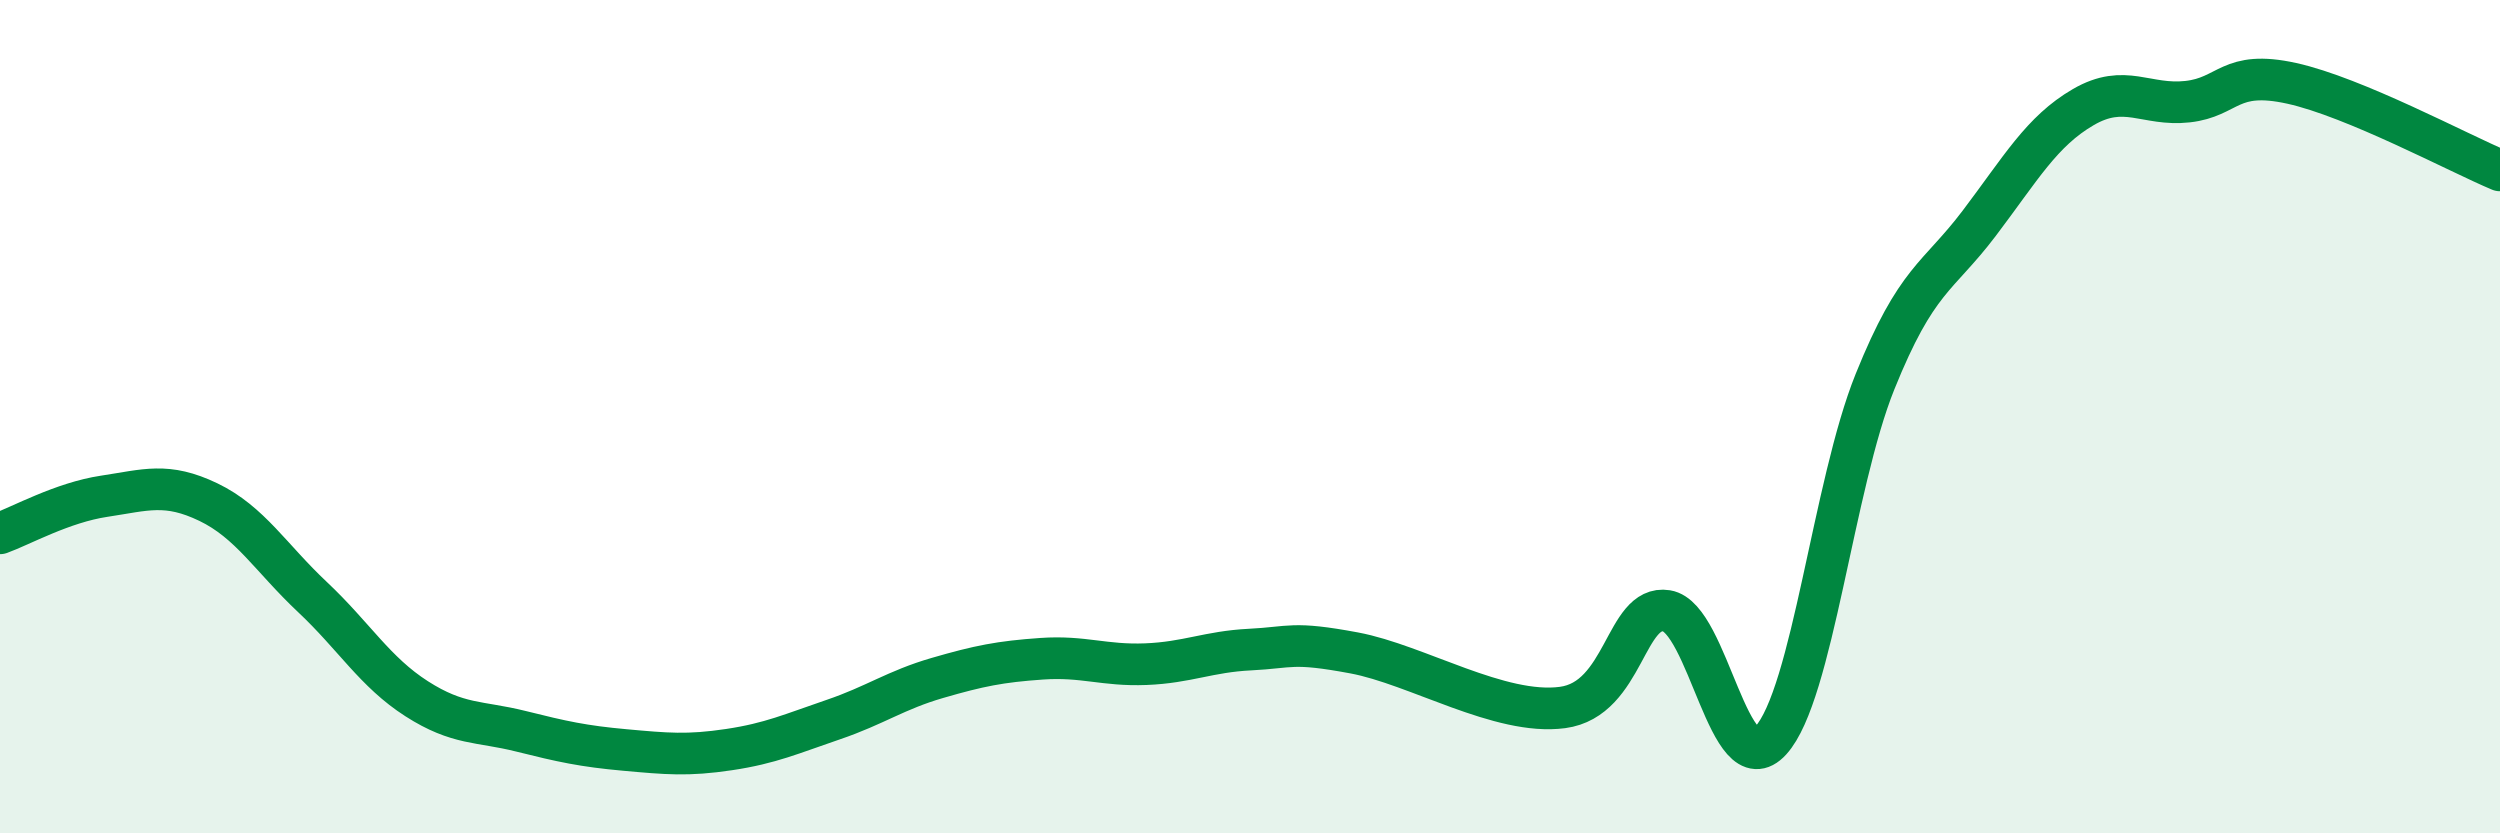 
    <svg width="60" height="20" viewBox="0 0 60 20" xmlns="http://www.w3.org/2000/svg">
      <path
        d="M 0,12.8 C 0.5,12.62 1.5,12.06 2.5,11.91 C 3.5,11.76 4,11.57 5,12.05 C 6,12.53 6.5,13.39 7.5,14.33 C 8.5,15.27 9,16.13 10,16.77 C 11,17.41 11.5,17.3 12.5,17.55 C 13.5,17.8 14,17.91 15,18 C 16,18.09 16.5,18.14 17.5,17.99 C 18.5,17.84 19,17.61 20,17.27 C 21,16.93 21.5,16.56 22.5,16.27 C 23.5,15.98 24,15.88 25,15.81 C 26,15.74 26.5,15.98 27.5,15.94 C 28.5,15.9 29,15.64 30,15.59 C 31,15.54 31,15.39 32.5,15.67 C 34,15.95 36,17.18 37.5,16.98 C 39,16.78 39,14.5 40,14.66 C 41,14.82 41.5,18.87 42.5,17.77 C 43.5,16.67 44,11.64 45,9.16 C 46,6.68 46.5,6.68 47.5,5.36 C 48.5,4.04 49,3.15 50,2.57 C 51,1.99 51.5,2.55 52.5,2.44 C 53.5,2.33 53.5,1.67 55,2 C 56.5,2.33 59,3.67 60,4.09L60 20L0 20Z"
        fill="#008740"
        opacity="0.1"
        stroke-linecap="round"
        stroke-linejoin="round"
      />
      <path
        d="M 0,12.8 C 0.5,12.62 1.5,12.06 2.5,11.91 C 3.5,11.76 4,11.57 5,12.05 C 6,12.53 6.5,13.39 7.5,14.33 C 8.5,15.27 9,16.13 10,16.77 C 11,17.41 11.5,17.3 12.5,17.55 C 13.5,17.8 14,17.91 15,18 C 16,18.09 16.5,18.14 17.5,17.99 C 18.5,17.84 19,17.61 20,17.27 C 21,16.93 21.5,16.56 22.5,16.27 C 23.5,15.98 24,15.88 25,15.81 C 26,15.74 26.5,15.98 27.5,15.94 C 28.5,15.9 29,15.64 30,15.59 C 31,15.54 31,15.39 32.5,15.67 C 34,15.95 36,17.18 37.5,16.98 C 39,16.78 39,14.5 40,14.66 C 41,14.82 41.5,18.87 42.5,17.77 C 43.5,16.67 44,11.64 45,9.16 C 46,6.68 46.5,6.68 47.5,5.36 C 48.5,4.04 49,3.15 50,2.57 C 51,1.99 51.5,2.55 52.5,2.44 C 53.5,2.33 53.5,1.67 55,2 C 56.5,2.33 59,3.67 60,4.09"
        stroke="#008740"
        stroke-width="1"
        fill="none"
        stroke-linecap="round"
        stroke-linejoin="round"
      />
    </svg>
  